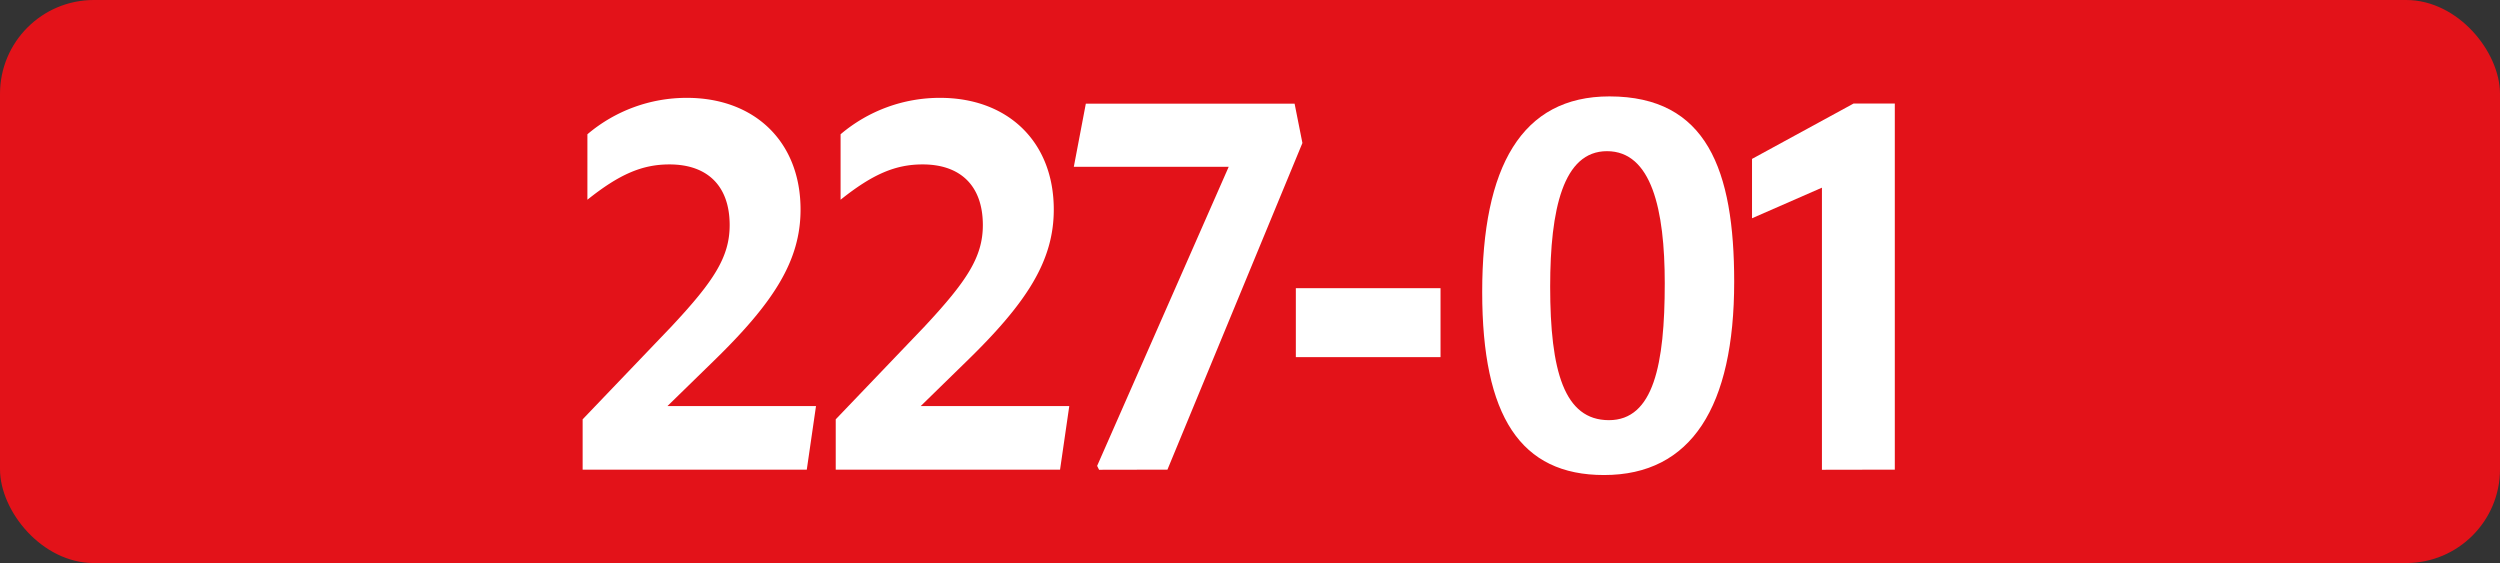 <svg id="Calque_1" data-name="Calque 1" xmlns="http://www.w3.org/2000/svg" viewBox="0 0 566.39 127.56"><rect x="0" y="0" width="566.39" height="127.56" fill="#333333" stroke="none"/><defs><style>.cls-1{fill:#e31219;}.cls-2{fill:#fff;}.cls-3{fill:none;stroke:#1d1d1b;stroke-miterlimit:10;stroke-width:0.1px;stroke-dasharray:1.2;}</style></defs><rect class="cls-1" width="566.39" height="127.56" rx="21.26"/><path class="cls-2" d="M132,95l20-20.9c9.68-10.34,13.31-15.84,13.31-23.1,0-8.91-5.06-13.75-13.64-13.75-6.16,0-11.33,2.2-18.59,8V30.42a34.7,34.7,0,0,1,22.55-8.25c15.29,0,25.74,9.9,25.74,25.3,0,11.55-6,21-19.69,34.32L151.21,92h33.66l-2.09,14.41H132Z"/><path class="cls-2" d="M189.34,95l20-20.9C219,63.75,222.67,58.25,222.67,51c0-8.91-5.06-13.75-13.64-13.75-6.16,0-11.33,2.2-18.59,8V30.42A34.7,34.7,0,0,1,213,22.17c15.29,0,25.74,9.9,25.74,25.3,0,11.55-6,21-19.69,34.32L208.59,92h33.66l-2.09,14.41H189.34Z"/><path class="cls-2" d="M249,106.43l-.44-.88,29.81-67.76H243.28L246,23.49h47.3l1.77,8.91-30.58,74Z"/><path class="cls-2" d="M293.58,65.29h32.78V80.91H293.58Z"/><path class="cls-2" d="M335.8,66.17c0-28.38,8.91-44.33,28.82-44.33,22.11,0,28.27,16.72,28.27,42,0,28.27-9.68,43.78-29.48,43.78C344.49,107.64,335.8,94.33,335.8,66.17Zm41.36-2c0-16.72-3-29.92-13.09-29.92-9.9,0-12.87,13.09-12.87,30.69,0,19.14,3.19,30.25,13.31,30.25S377.16,82.56,377.16,64.19Z"/><path class="cls-2" d="M412.77,106.43V42.52l-15.84,6.93V36l23-12.54h9.35v82.94Z"/><path class="cls-3" d="M51.1,36.85"/><path class="cls-3" d="M51.1,0"/><path class="cls-3" d="M51.1,36.85"/><path class="cls-3" d="M51.1,0"/></svg>